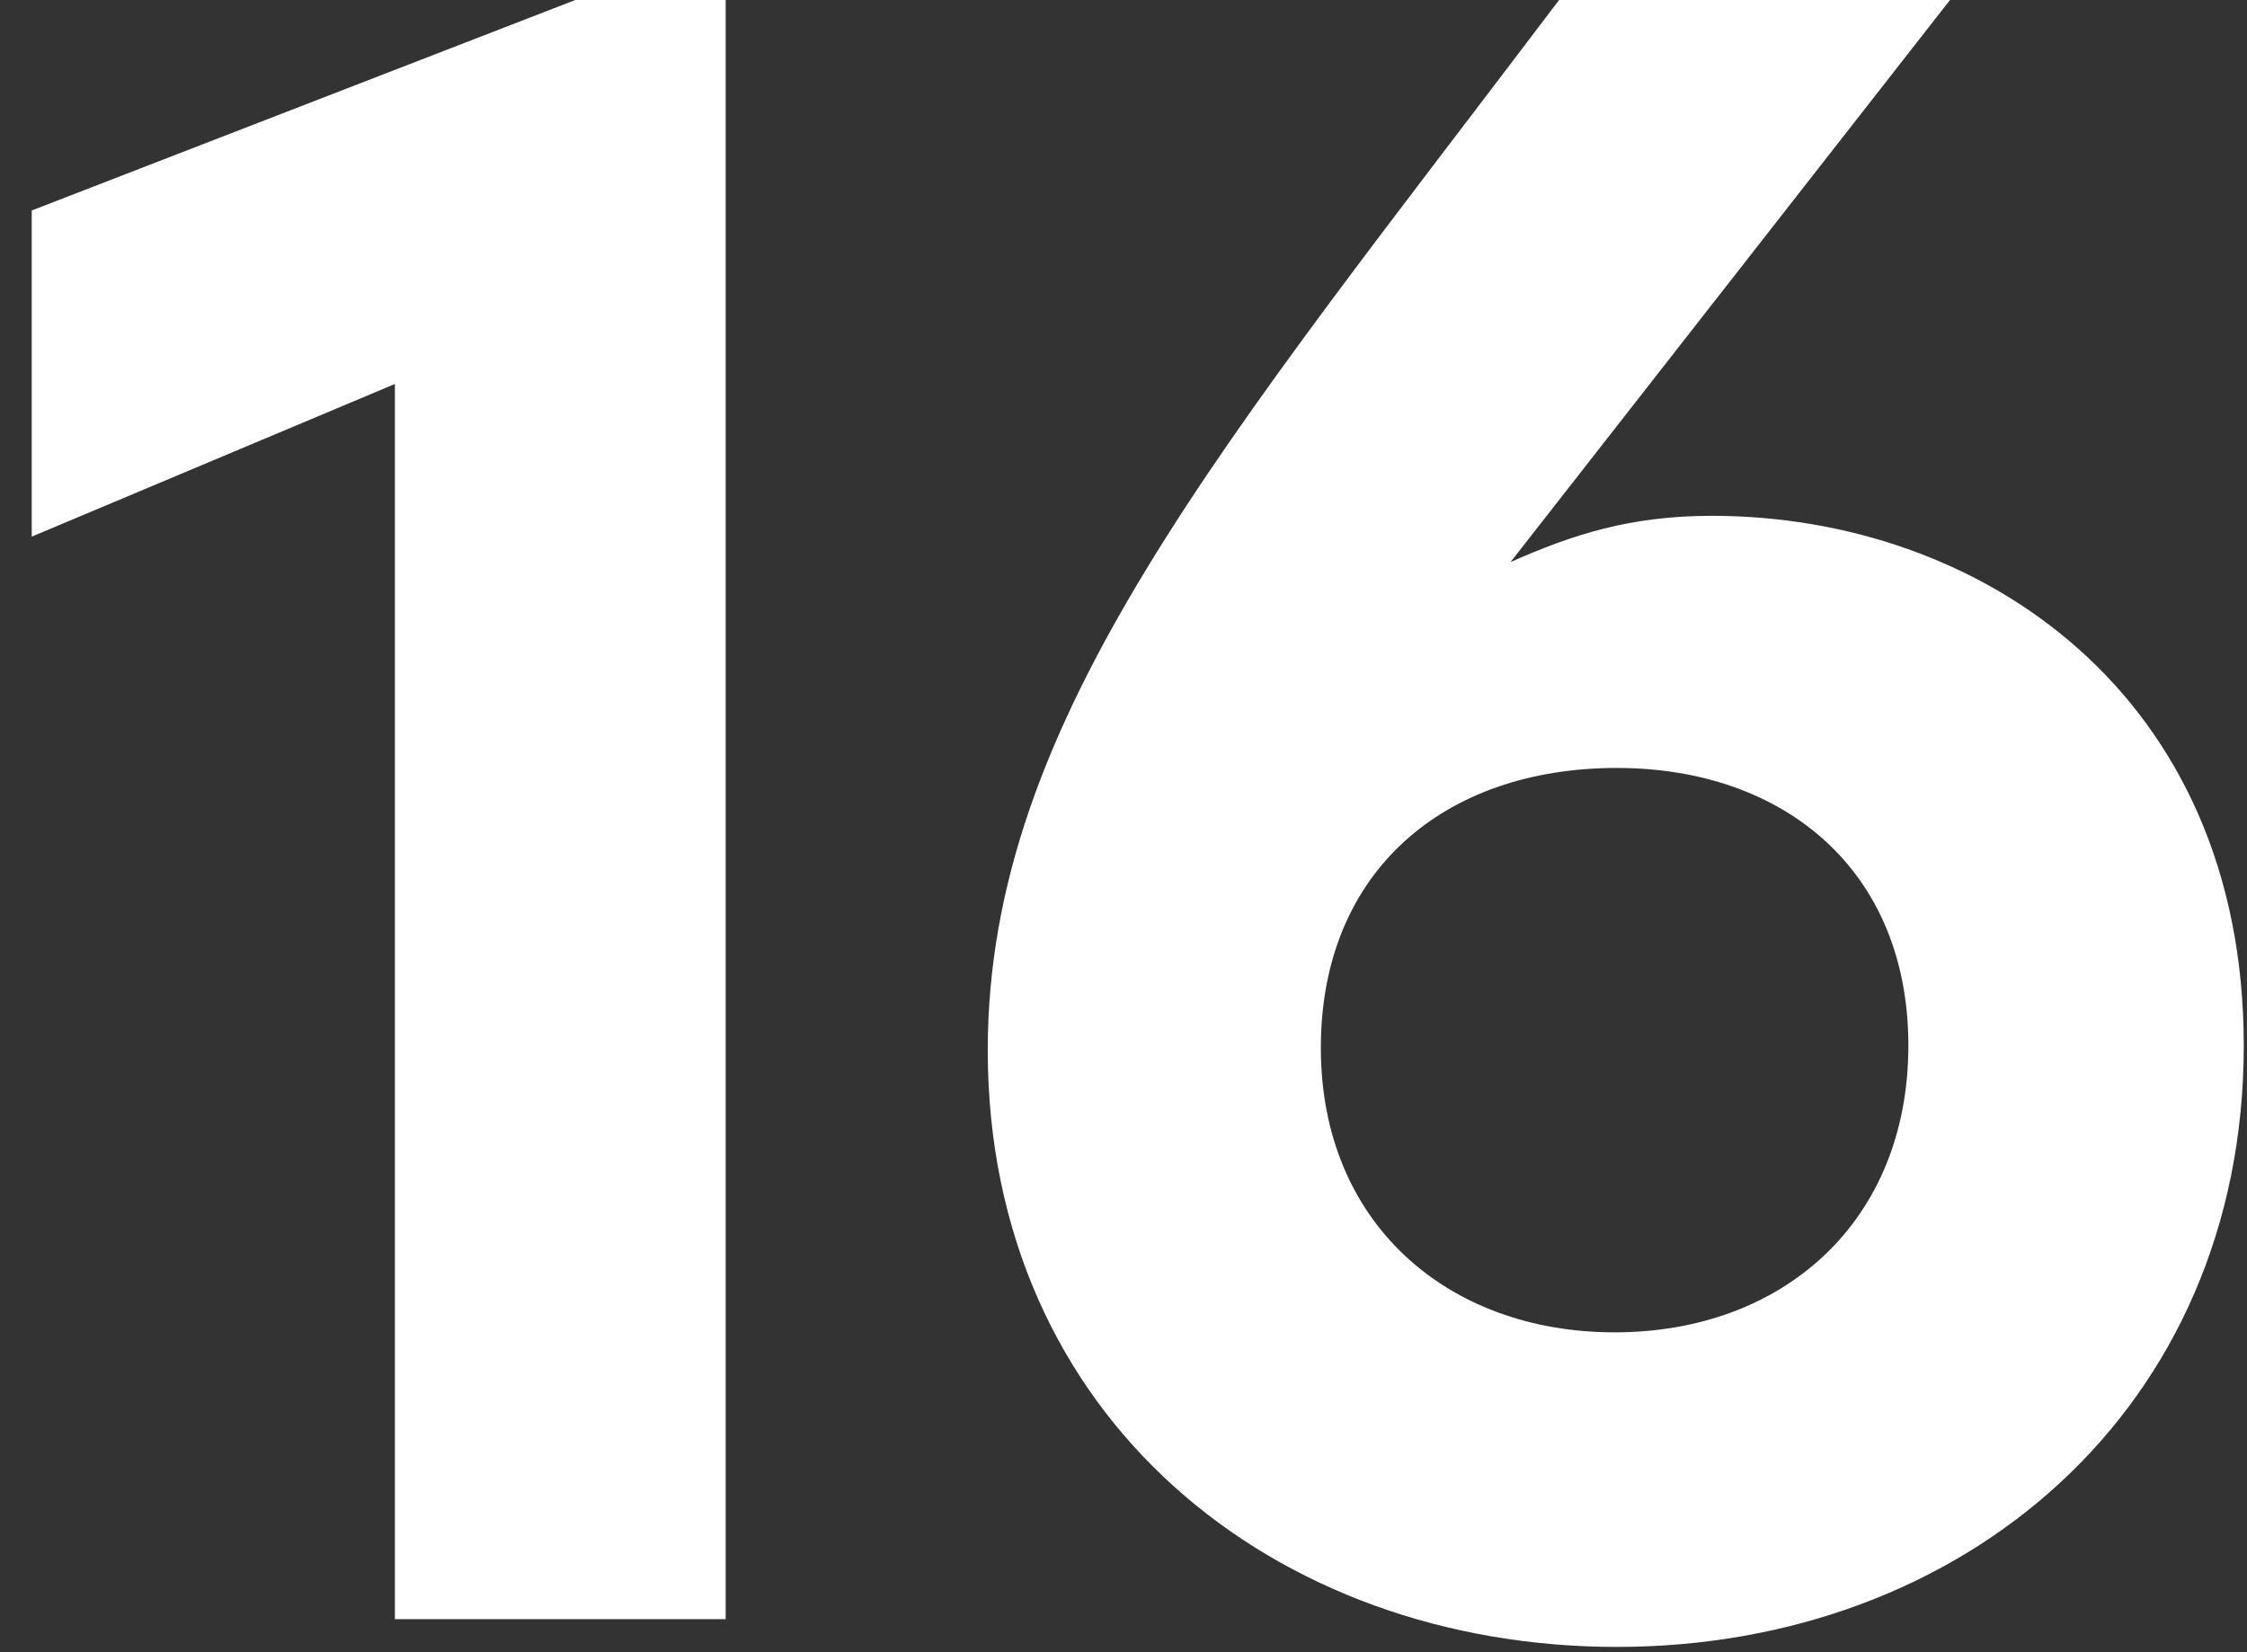 <?xml version="1.0" encoding="UTF-8"?> <svg xmlns="http://www.w3.org/2000/svg" width="68" height="50" viewBox="0 0 68 50" fill="none"><rect x="0" y="0" width="68" height="50" fill="#333333" stroke="none"/> <path d="M17.41 -3.33786e-06L0.96 6.37V16.24L11.95 11.62V49H21.96V-3.33786e-06H17.41ZM51.802 15.61C49.352 15.61 47.602 16.17 45.712 17.01L59.012 -3.33786e-06H47.182C36.962 13.51 29.892 21.77 29.892 31.78C29.892 42.91 38.572 49.84 48.932 49.84C59.432 49.84 67.902 42.63 67.902 31.64C67.902 21 59.922 15.61 51.802 15.61ZM48.862 40.32C43.822 40.32 39.972 37.03 39.972 31.71C39.972 26.39 43.682 23.24 48.932 23.24C53.972 23.24 57.752 26.32 57.752 31.64C57.752 36.96 53.972 40.32 48.862 40.32Z" fill="white"></path> </svg> 